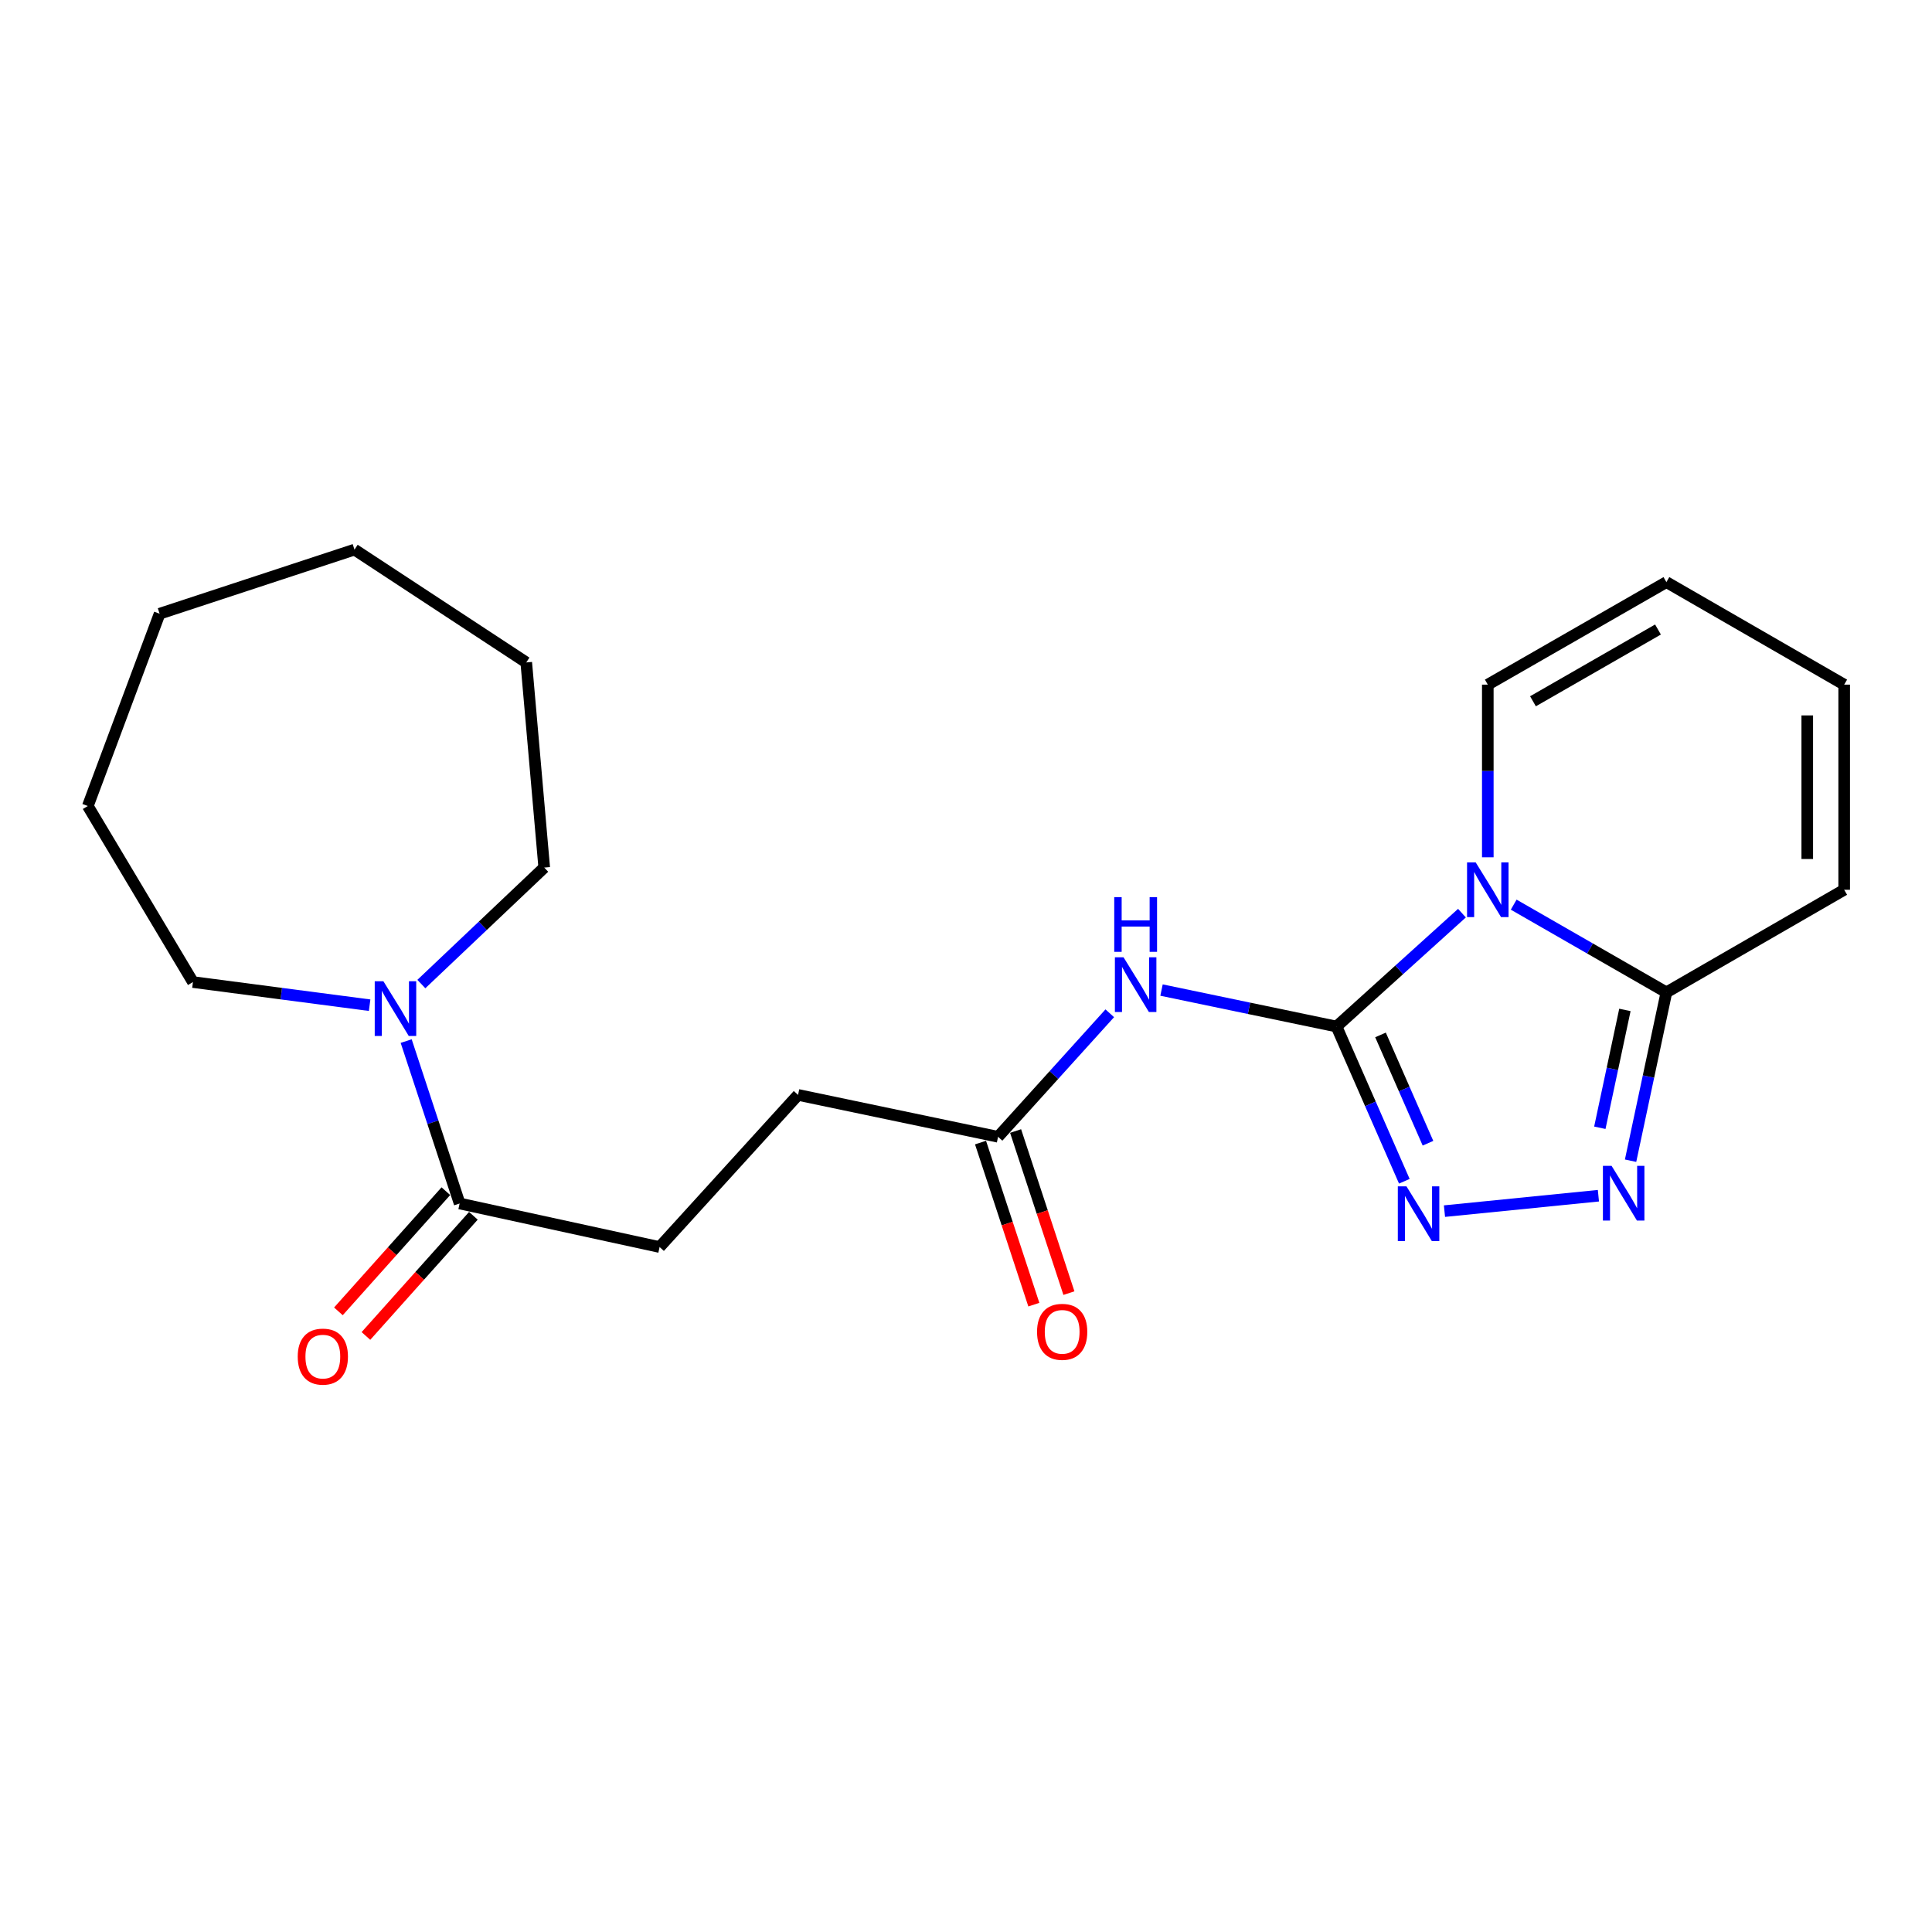 <?xml version='1.0' encoding='iso-8859-1'?>
<svg version='1.1' baseProfile='full'
              xmlns='http://www.w3.org/2000/svg'
                      xmlns:rdkit='http://www.rdkit.org/xml'
                      xmlns:xlink='http://www.w3.org/1999/xlink'
                  xml:space='preserve'
width='1000px' height='1000px' viewBox='0 0 1000 1000'>
<!-- END OF HEADER -->
<rect style='opacity:1.0;fill:#FFFFFF;stroke:none' width='1000' height='1000' x='0' y='0'> </rect>
<path class='bond-0' d='M 691.778,531.334 L 724.241,501.987' style='fill:none;fill-rule:evenodd;stroke:#000000;stroke-width:6px;stroke-linecap:butt;stroke-linejoin:miter;stroke-opacity:1' />
<path class='bond-0' d='M 724.241,501.987 L 756.704,472.64' style='fill:none;fill-rule:evenodd;stroke:#0000FF;stroke-width:6px;stroke-linecap:butt;stroke-linejoin:miter;stroke-opacity:1' />
<path class='bond-1' d='M 691.778,531.334 L 709.33,571.375' style='fill:none;fill-rule:evenodd;stroke:#000000;stroke-width:6px;stroke-linecap:butt;stroke-linejoin:miter;stroke-opacity:1' />
<path class='bond-1' d='M 709.33,571.375 L 726.882,611.416' style='fill:none;fill-rule:evenodd;stroke:#0000FF;stroke-width:6px;stroke-linecap:butt;stroke-linejoin:miter;stroke-opacity:1' />
<path class='bond-1' d='M 714.547,535.674 L 726.834,563.702' style='fill:none;fill-rule:evenodd;stroke:#000000;stroke-width:6px;stroke-linecap:butt;stroke-linejoin:miter;stroke-opacity:1' />
<path class='bond-1' d='M 726.834,563.702 L 739.121,591.731' style='fill:none;fill-rule:evenodd;stroke:#0000FF;stroke-width:6px;stroke-linecap:butt;stroke-linejoin:miter;stroke-opacity:1' />
<path class='bond-4' d='M 691.778,531.334 L 646.491,521.895' style='fill:none;fill-rule:evenodd;stroke:#000000;stroke-width:6px;stroke-linecap:butt;stroke-linejoin:miter;stroke-opacity:1' />
<path class='bond-4' d='M 646.491,521.895 L 601.204,512.455' style='fill:none;fill-rule:evenodd;stroke:#0000FF;stroke-width:6px;stroke-linecap:butt;stroke-linejoin:miter;stroke-opacity:1' />
<path class='bond-3' d='M 783.489,468.246 L 823.005,490.946' style='fill:none;fill-rule:evenodd;stroke:#0000FF;stroke-width:6px;stroke-linecap:butt;stroke-linejoin:miter;stroke-opacity:1' />
<path class='bond-3' d='M 823.005,490.946 L 862.522,513.645' style='fill:none;fill-rule:evenodd;stroke:#000000;stroke-width:6px;stroke-linecap:butt;stroke-linejoin:miter;stroke-opacity:1' />
<path class='bond-8' d='M 770.083,443.731 L 770.083,399.05' style='fill:none;fill-rule:evenodd;stroke:#0000FF;stroke-width:6px;stroke-linecap:butt;stroke-linejoin:miter;stroke-opacity:1' />
<path class='bond-8' d='M 770.083,399.05 L 770.083,354.368' style='fill:none;fill-rule:evenodd;stroke:#000000;stroke-width:6px;stroke-linecap:butt;stroke-linejoin:miter;stroke-opacity:1' />
<path class='bond-2' d='M 747.656,626.879 L 827.334,618.901' style='fill:none;fill-rule:evenodd;stroke:#0000FF;stroke-width:6px;stroke-linecap:butt;stroke-linejoin:miter;stroke-opacity:1' />
<path class='bond-22' d='M 843.983,600.776 L 853.252,557.211' style='fill:none;fill-rule:evenodd;stroke:#0000FF;stroke-width:6px;stroke-linecap:butt;stroke-linejoin:miter;stroke-opacity:1' />
<path class='bond-22' d='M 853.252,557.211 L 862.522,513.645' style='fill:none;fill-rule:evenodd;stroke:#000000;stroke-width:6px;stroke-linecap:butt;stroke-linejoin:miter;stroke-opacity:1' />
<path class='bond-22' d='M 828.07,583.729 L 834.559,553.233' style='fill:none;fill-rule:evenodd;stroke:#0000FF;stroke-width:6px;stroke-linecap:butt;stroke-linejoin:miter;stroke-opacity:1' />
<path class='bond-22' d='M 834.559,553.233 L 841.047,522.737' style='fill:none;fill-rule:evenodd;stroke:#000000;stroke-width:6px;stroke-linecap:butt;stroke-linejoin:miter;stroke-opacity:1' />
<path class='bond-9' d='M 862.522,513.645 L 954.545,460.546' style='fill:none;fill-rule:evenodd;stroke:#000000;stroke-width:6px;stroke-linecap:butt;stroke-linejoin:miter;stroke-opacity:1' />
<path class='bond-7' d='M 574.415,524.474 L 545.505,556.439' style='fill:none;fill-rule:evenodd;stroke:#0000FF;stroke-width:6px;stroke-linecap:butt;stroke-linejoin:miter;stroke-opacity:1' />
<path class='bond-7' d='M 545.505,556.439 L 516.596,588.405' style='fill:none;fill-rule:evenodd;stroke:#000000;stroke-width:6px;stroke-linecap:butt;stroke-linejoin:miter;stroke-opacity:1' />
<path class='bond-5' d='M 210.234,538.859 L 224.067,580.891' style='fill:none;fill-rule:evenodd;stroke:#0000FF;stroke-width:6px;stroke-linecap:butt;stroke-linejoin:miter;stroke-opacity:1' />
<path class='bond-5' d='M 224.067,580.891 L 237.901,622.923' style='fill:none;fill-rule:evenodd;stroke:#000000;stroke-width:6px;stroke-linecap:butt;stroke-linejoin:miter;stroke-opacity:1' />
<path class='bond-16' d='M 191.316,520.291 L 145.593,514.303' style='fill:none;fill-rule:evenodd;stroke:#0000FF;stroke-width:6px;stroke-linecap:butt;stroke-linejoin:miter;stroke-opacity:1' />
<path class='bond-16' d='M 145.593,514.303 L 99.871,508.315' style='fill:none;fill-rule:evenodd;stroke:#000000;stroke-width:6px;stroke-linecap:butt;stroke-linejoin:miter;stroke-opacity:1' />
<path class='bond-17' d='M 218.092,509.346 L 249.89,479.196' style='fill:none;fill-rule:evenodd;stroke:#0000FF;stroke-width:6px;stroke-linecap:butt;stroke-linejoin:miter;stroke-opacity:1' />
<path class='bond-17' d='M 249.89,479.196 L 281.689,449.047' style='fill:none;fill-rule:evenodd;stroke:#000000;stroke-width:6px;stroke-linecap:butt;stroke-linejoin:miter;stroke-opacity:1' />
<path class='bond-6' d='M 237.901,622.923 L 341.403,645.464' style='fill:none;fill-rule:evenodd;stroke:#000000;stroke-width:6px;stroke-linecap:butt;stroke-linejoin:miter;stroke-opacity:1' />
<path class='bond-10' d='M 230.778,616.553 L 202.968,647.654' style='fill:none;fill-rule:evenodd;stroke:#000000;stroke-width:6px;stroke-linecap:butt;stroke-linejoin:miter;stroke-opacity:1' />
<path class='bond-10' d='M 202.968,647.654 L 175.158,678.754' style='fill:none;fill-rule:evenodd;stroke:#FF0000;stroke-width:6px;stroke-linecap:butt;stroke-linejoin:miter;stroke-opacity:1' />
<path class='bond-10' d='M 245.025,629.293 L 217.215,660.393' style='fill:none;fill-rule:evenodd;stroke:#000000;stroke-width:6px;stroke-linecap:butt;stroke-linejoin:miter;stroke-opacity:1' />
<path class='bond-10' d='M 217.215,660.393 L 189.405,691.494' style='fill:none;fill-rule:evenodd;stroke:#FF0000;stroke-width:6px;stroke-linecap:butt;stroke-linejoin:miter;stroke-opacity:1' />
<path class='bond-14' d='M 507.518,591.391 L 521.316,633.338' style='fill:none;fill-rule:evenodd;stroke:#000000;stroke-width:6px;stroke-linecap:butt;stroke-linejoin:miter;stroke-opacity:1' />
<path class='bond-14' d='M 521.316,633.338 L 535.115,675.285' style='fill:none;fill-rule:evenodd;stroke:#FF0000;stroke-width:6px;stroke-linecap:butt;stroke-linejoin:miter;stroke-opacity:1' />
<path class='bond-14' d='M 525.673,585.419 L 539.471,627.366' style='fill:none;fill-rule:evenodd;stroke:#000000;stroke-width:6px;stroke-linecap:butt;stroke-linejoin:miter;stroke-opacity:1' />
<path class='bond-14' d='M 539.471,627.366 L 553.27,669.313' style='fill:none;fill-rule:evenodd;stroke:#FF0000;stroke-width:6px;stroke-linecap:butt;stroke-linejoin:miter;stroke-opacity:1' />
<path class='bond-15' d='M 516.596,588.405 L 413.073,566.723' style='fill:none;fill-rule:evenodd;stroke:#000000;stroke-width:6px;stroke-linecap:butt;stroke-linejoin:miter;stroke-opacity:1' />
<path class='bond-12' d='M 770.083,354.368 L 862.522,301.301' style='fill:none;fill-rule:evenodd;stroke:#000000;stroke-width:6px;stroke-linecap:butt;stroke-linejoin:miter;stroke-opacity:1' />
<path class='bond-12' d='M 793.465,362.983 L 858.171,325.836' style='fill:none;fill-rule:evenodd;stroke:#000000;stroke-width:6px;stroke-linecap:butt;stroke-linejoin:miter;stroke-opacity:1' />
<path class='bond-23' d='M 954.545,460.546 L 954.545,354.368' style='fill:none;fill-rule:evenodd;stroke:#000000;stroke-width:6px;stroke-linecap:butt;stroke-linejoin:miter;stroke-opacity:1' />
<path class='bond-23' d='M 935.434,444.619 L 935.434,370.295' style='fill:none;fill-rule:evenodd;stroke:#000000;stroke-width:6px;stroke-linecap:butt;stroke-linejoin:miter;stroke-opacity:1' />
<path class='bond-11' d='M 341.403,645.464 L 413.073,566.723' style='fill:none;fill-rule:evenodd;stroke:#000000;stroke-width:6px;stroke-linecap:butt;stroke-linejoin:miter;stroke-opacity:1' />
<path class='bond-13' d='M 862.522,301.301 L 954.545,354.368' style='fill:none;fill-rule:evenodd;stroke:#000000;stroke-width:6px;stroke-linecap:butt;stroke-linejoin:miter;stroke-opacity:1' />
<path class='bond-18' d='M 99.871,508.315 L 45.455,417.194' style='fill:none;fill-rule:evenodd;stroke:#000000;stroke-width:6px;stroke-linecap:butt;stroke-linejoin:miter;stroke-opacity:1' />
<path class='bond-19' d='M 281.689,449.047 L 272.388,342.88' style='fill:none;fill-rule:evenodd;stroke:#000000;stroke-width:6px;stroke-linecap:butt;stroke-linejoin:miter;stroke-opacity:1' />
<path class='bond-20' d='M 45.455,417.194 L 82.617,317.663' style='fill:none;fill-rule:evenodd;stroke:#000000;stroke-width:6px;stroke-linecap:butt;stroke-linejoin:miter;stroke-opacity:1' />
<path class='bond-21' d='M 272.388,342.88 L 183.485,284.482' style='fill:none;fill-rule:evenodd;stroke:#000000;stroke-width:6px;stroke-linecap:butt;stroke-linejoin:miter;stroke-opacity:1' />
<path class='bond-24' d='M 82.617,317.663 L 183.485,284.482' style='fill:none;fill-rule:evenodd;stroke:#000000;stroke-width:6px;stroke-linecap:butt;stroke-linejoin:miter;stroke-opacity:1' />
<path  class='atom-1' d='M 763.823 446.386
L 773.103 461.386
Q 774.023 462.866, 775.503 465.546
Q 776.983 468.226, 777.063 468.386
L 777.063 446.386
L 780.823 446.386
L 780.823 474.706
L 776.943 474.706
L 766.983 458.306
Q 765.823 456.386, 764.583 454.186
Q 763.383 451.986, 763.023 451.306
L 763.023 474.706
L 759.343 474.706
L 759.343 446.386
L 763.823 446.386
' fill='#0000FF'/>
<path  class='atom-2' d='M 727.989 614.061
L 737.269 629.061
Q 738.189 630.541, 739.669 633.221
Q 741.149 635.901, 741.229 636.061
L 741.229 614.061
L 744.989 614.061
L 744.989 642.381
L 741.109 642.381
L 731.149 625.981
Q 729.989 624.061, 728.749 621.861
Q 727.549 619.661, 727.189 618.981
L 727.189 642.381
L 723.509 642.381
L 723.509 614.061
L 727.989 614.061
' fill='#0000FF'/>
<path  class='atom-3' d='M 834.145 603.433
L 843.425 618.433
Q 844.345 619.913, 845.825 622.593
Q 847.305 625.273, 847.385 625.433
L 847.385 603.433
L 851.145 603.433
L 851.145 631.753
L 847.265 631.753
L 837.305 615.353
Q 836.145 613.433, 834.905 611.233
Q 833.705 609.033, 833.345 608.353
L 833.345 631.753
L 829.665 631.753
L 829.665 603.433
L 834.145 603.433
' fill='#0000FF'/>
<path  class='atom-5' d='M 581.549 495.503
L 590.829 510.503
Q 591.749 511.983, 593.229 514.663
Q 594.709 517.343, 594.789 517.503
L 594.789 495.503
L 598.549 495.503
L 598.549 523.823
L 594.669 523.823
L 584.709 507.423
Q 583.549 505.503, 582.309 503.303
Q 581.109 501.103, 580.749 500.423
L 580.749 523.823
L 577.069 523.823
L 577.069 495.503
L 581.549 495.503
' fill='#0000FF'/>
<path  class='atom-5' d='M 576.729 464.351
L 580.569 464.351
L 580.569 476.391
L 595.049 476.391
L 595.049 464.351
L 598.889 464.351
L 598.889 492.671
L 595.049 492.671
L 595.049 479.591
L 580.569 479.591
L 580.569 492.671
L 576.729 492.671
L 576.729 464.351
' fill='#0000FF'/>
<path  class='atom-6' d='M 198.439 507.884
L 207.719 522.884
Q 208.639 524.364, 210.119 527.044
Q 211.599 529.724, 211.679 529.884
L 211.679 507.884
L 215.439 507.884
L 215.439 536.204
L 211.559 536.204
L 201.599 519.804
Q 200.439 517.884, 199.199 515.684
Q 197.999 513.484, 197.639 512.804
L 197.639 536.204
L 193.959 536.204
L 193.959 507.884
L 198.439 507.884
' fill='#0000FF'/>
<path  class='atom-11' d='M 154.102 702.179
Q 154.102 695.379, 157.462 691.579
Q 160.822 687.779, 167.102 687.779
Q 173.382 687.779, 176.742 691.579
Q 180.102 695.379, 180.102 702.179
Q 180.102 709.059, 176.702 712.979
Q 173.302 716.859, 167.102 716.859
Q 160.862 716.859, 157.462 712.979
Q 154.102 709.099, 154.102 702.179
M 167.102 713.659
Q 171.422 713.659, 173.742 710.779
Q 176.102 707.859, 176.102 702.179
Q 176.102 696.619, 173.742 693.819
Q 171.422 690.979, 167.102 690.979
Q 162.782 690.979, 160.422 693.779
Q 158.102 696.579, 158.102 702.179
Q 158.102 707.899, 160.422 710.779
Q 162.782 713.659, 167.102 713.659
' fill='#FF0000'/>
<path  class='atom-15' d='M 536.776 689.353
Q 536.776 682.553, 540.136 678.753
Q 543.496 674.953, 549.776 674.953
Q 556.056 674.953, 559.416 678.753
Q 562.776 682.553, 562.776 689.353
Q 562.776 696.233, 559.376 700.153
Q 555.976 704.033, 549.776 704.033
Q 543.536 704.033, 540.136 700.153
Q 536.776 696.273, 536.776 689.353
M 549.776 700.833
Q 554.096 700.833, 556.416 697.953
Q 558.776 695.033, 558.776 689.353
Q 558.776 683.793, 556.416 680.993
Q 554.096 678.153, 549.776 678.153
Q 545.456 678.153, 543.096 680.953
Q 540.776 683.753, 540.776 689.353
Q 540.776 695.073, 543.096 697.953
Q 545.456 700.833, 549.776 700.833
' fill='#FF0000'/>
</svg>
